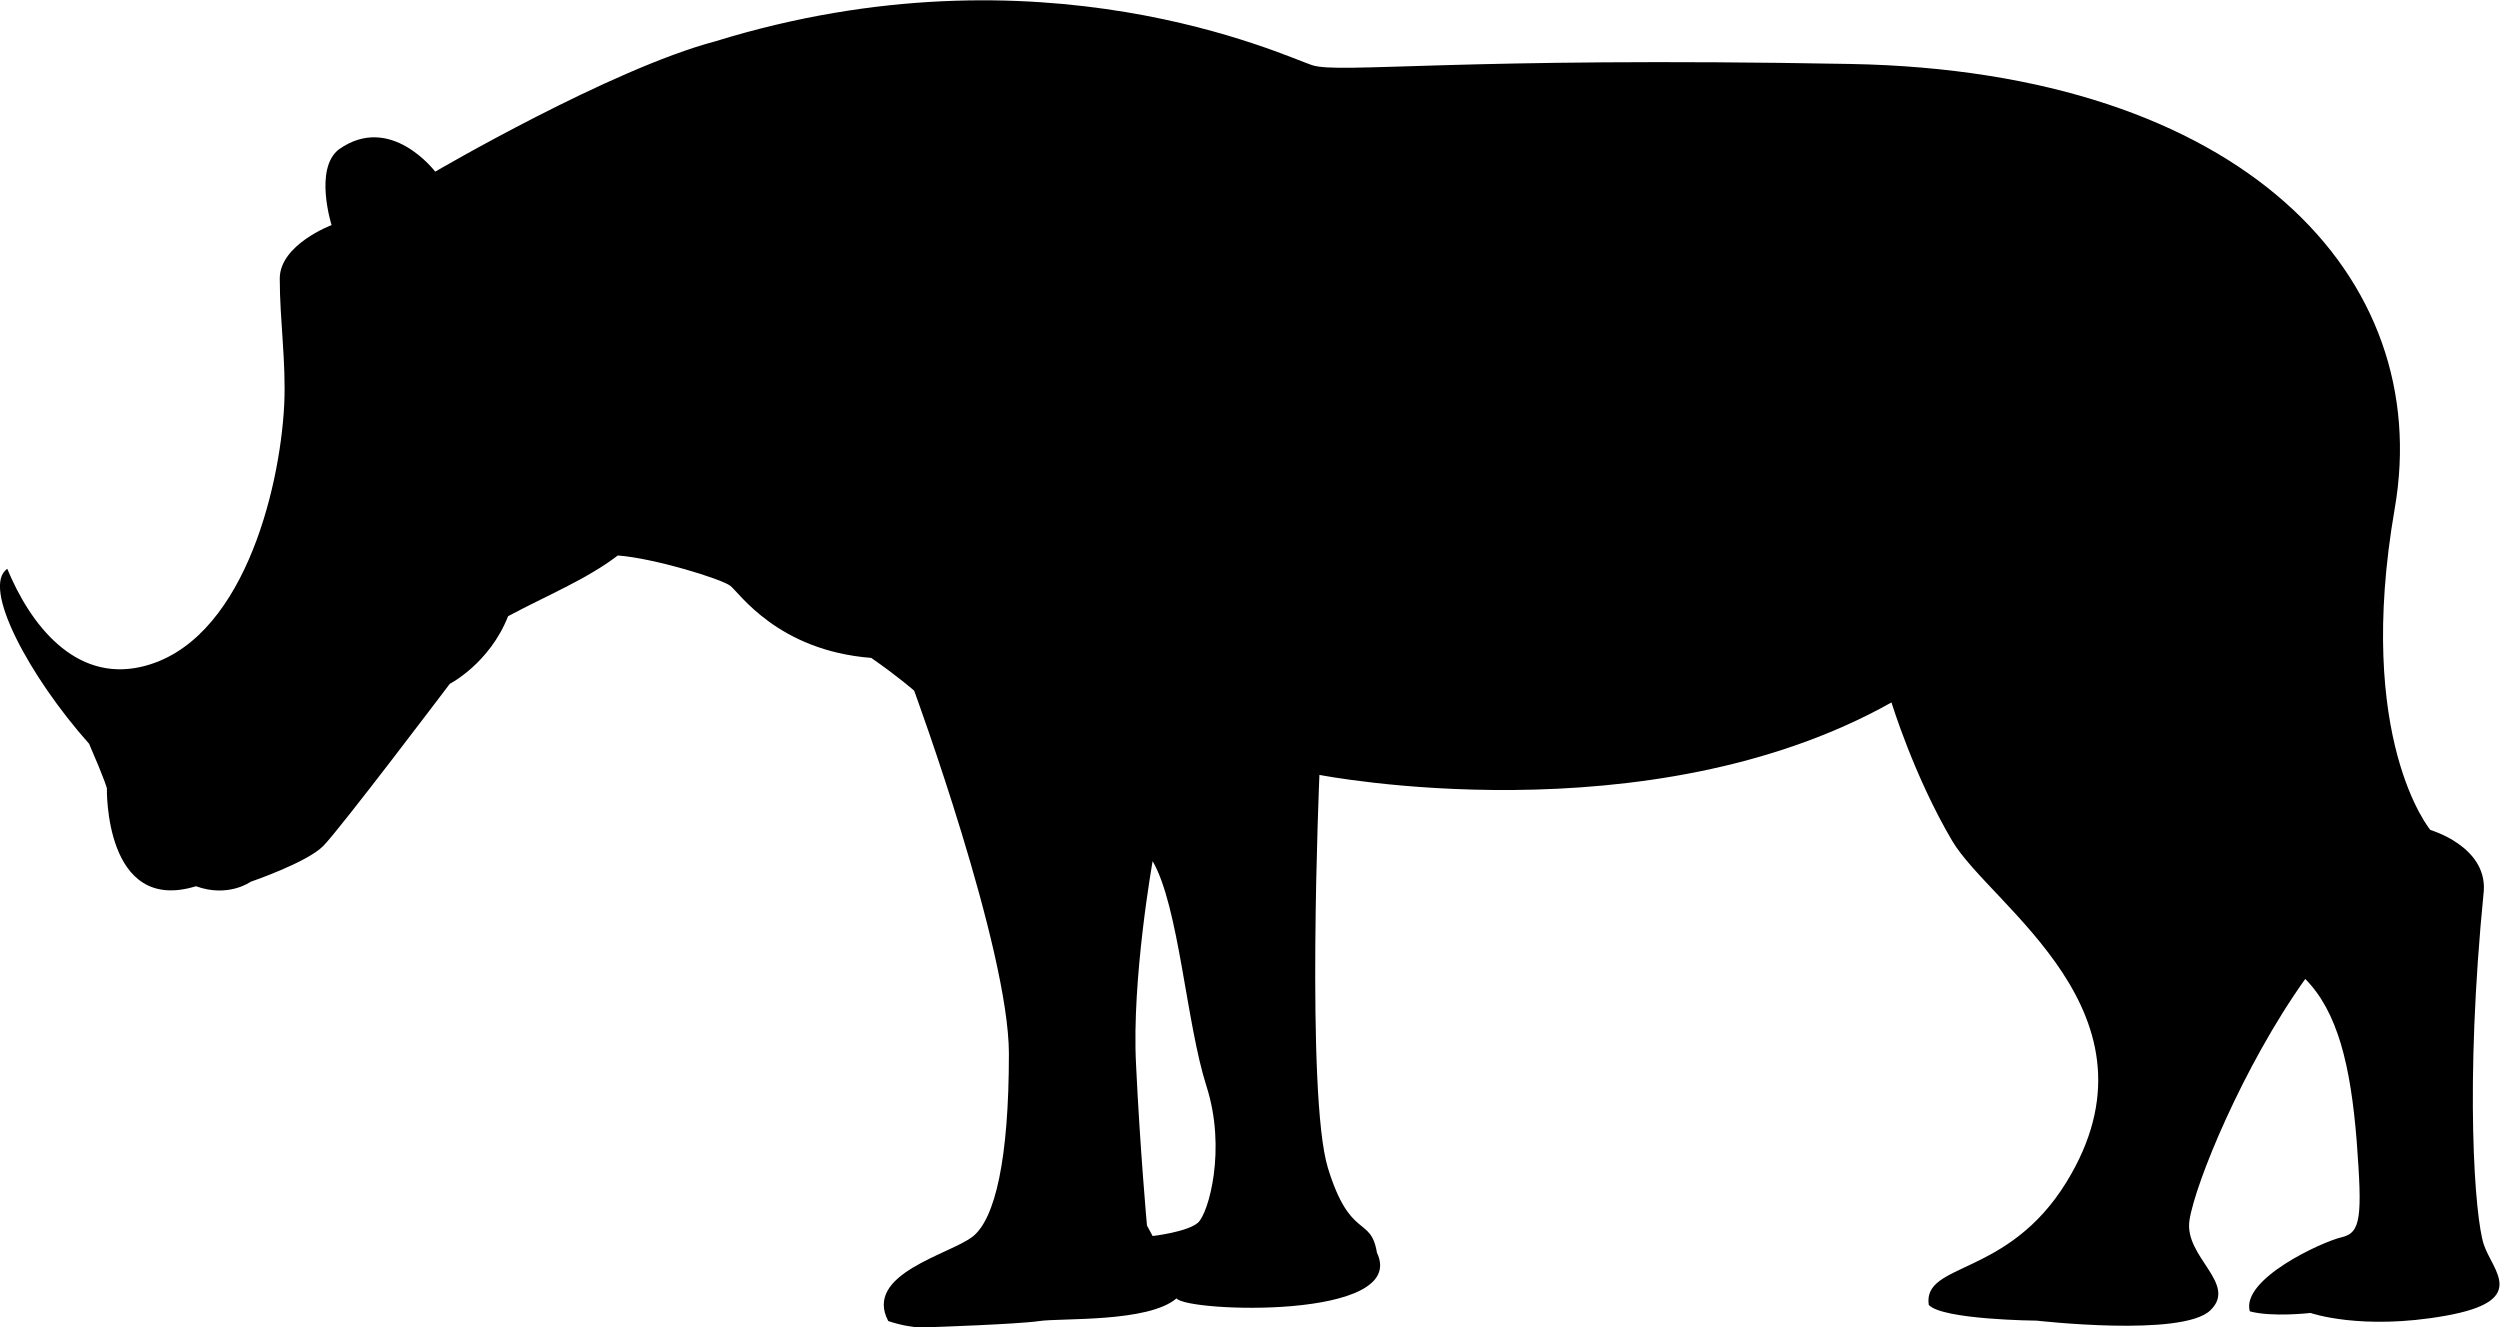 <?xml version="1.0" encoding="utf-8"?>
<!-- Generator: Adobe Illustrator 27.4.1, SVG Export Plug-In . SVG Version: 6.00 Build 0)  -->
<svg version="1.1" baseProfile="tiny" id="Layer_1" xmlns="http://www.w3.org/2000/svg" xmlns:xlink="http://www.w3.org/1999/xlink"
	 x="0px" y="0px" viewBox="0 0 617.5 327.8" overflow="visible" xml:space="preserve">
<path d="M111.1,168.9c0,0-27.2,36-31.3,40.1s-17.9,8.8-17.9,8.8s-5.5,4-13.5,1.1c-22.7,7-22-24.2-22-24.2s-0.4-1.8-4.4-11
	C7.3,167.2-4.7,144.9,1.8,140.5c5.6,13.6,16.6,28,33.1,24.2c24.8-5.7,34.2-43.3,35.3-64.7c0.5-10.5-1.1-20.8-1.1-31.2
	c0-8.4,12.8-13.2,12.8-13.2s-4.4-13.9,1.8-18.7c12.8-9.1,23.8,5.5,23.8,5.5s43.2-25.3,69.2-32.2c80.6-24.9,140.6,3.7,147.4,5.9
	s36-2.1,133-0.3s144.3,52.7,134.4,109.8s8.8,79.4,8.8,79.4s13.9,4,13.2,15c-4.8,48.3-2.2,80.8,0,87.4c2.2,6.6,11.3,13.9-9.5,17.6
	s-33.3-0.7-33.3-0.7s-9.5,1.1-15-0.4c-2.2-8,17.9-17.2,22.7-18.3s5.1-5.1,3.7-23.8c-1.5-18.7-4.7-31.9-12.7-40
	c-15.4,21.6-27.2,50.5-28.6,59.6s12.1,15.7,5.1,22.3c-7,6.6-42.8,2.5-42.8,2.5s-23.4-0.2-26.7-3.9c-1.5-10.6,19.5-6.7,34-30.3
	c25.6-41.6-18.7-68.2-28.2-84.3s-15-34.2-15-34.2c-60.2,33.8-141.3,17.9-141.3,17.9s-3.4,79.2,2.1,97.1
	c5.5,17.9,10.6,11.7,12.1,20.9c8,16.7-47,14.7-49.5,11.3c-7,6-28.4,4.8-33.9,5.6s-26.7,1.5-26.7,1.5s-4,0.7-10.6-1.5
	c-6.2-11.7,15.4-16.5,20.9-20.9s8.9-19.1,8.9-45.1s-23.4-89.7-23.4-89.7s-3.7-3.3-10.6-8.1c-23.1-1.8-32.6-16.1-34.8-17.8
	s-18.7-6.8-27.8-7.5c-7.7,5.9-17.6,9.9-27.1,15C120.9,163.9,111.1,168.9,111.1,168.9L111.1,168.9z M284.7,212.7
	c0,0-5.2,29.1-4.1,50.2c1,21.1,2.7,39.8,2.7,39.8l1.4,2.6c0,0,8.6-1,11.2-3.3s7.1-18.1,2.1-33.7S291.2,223.9,284.7,212.7z"/>
</svg>
